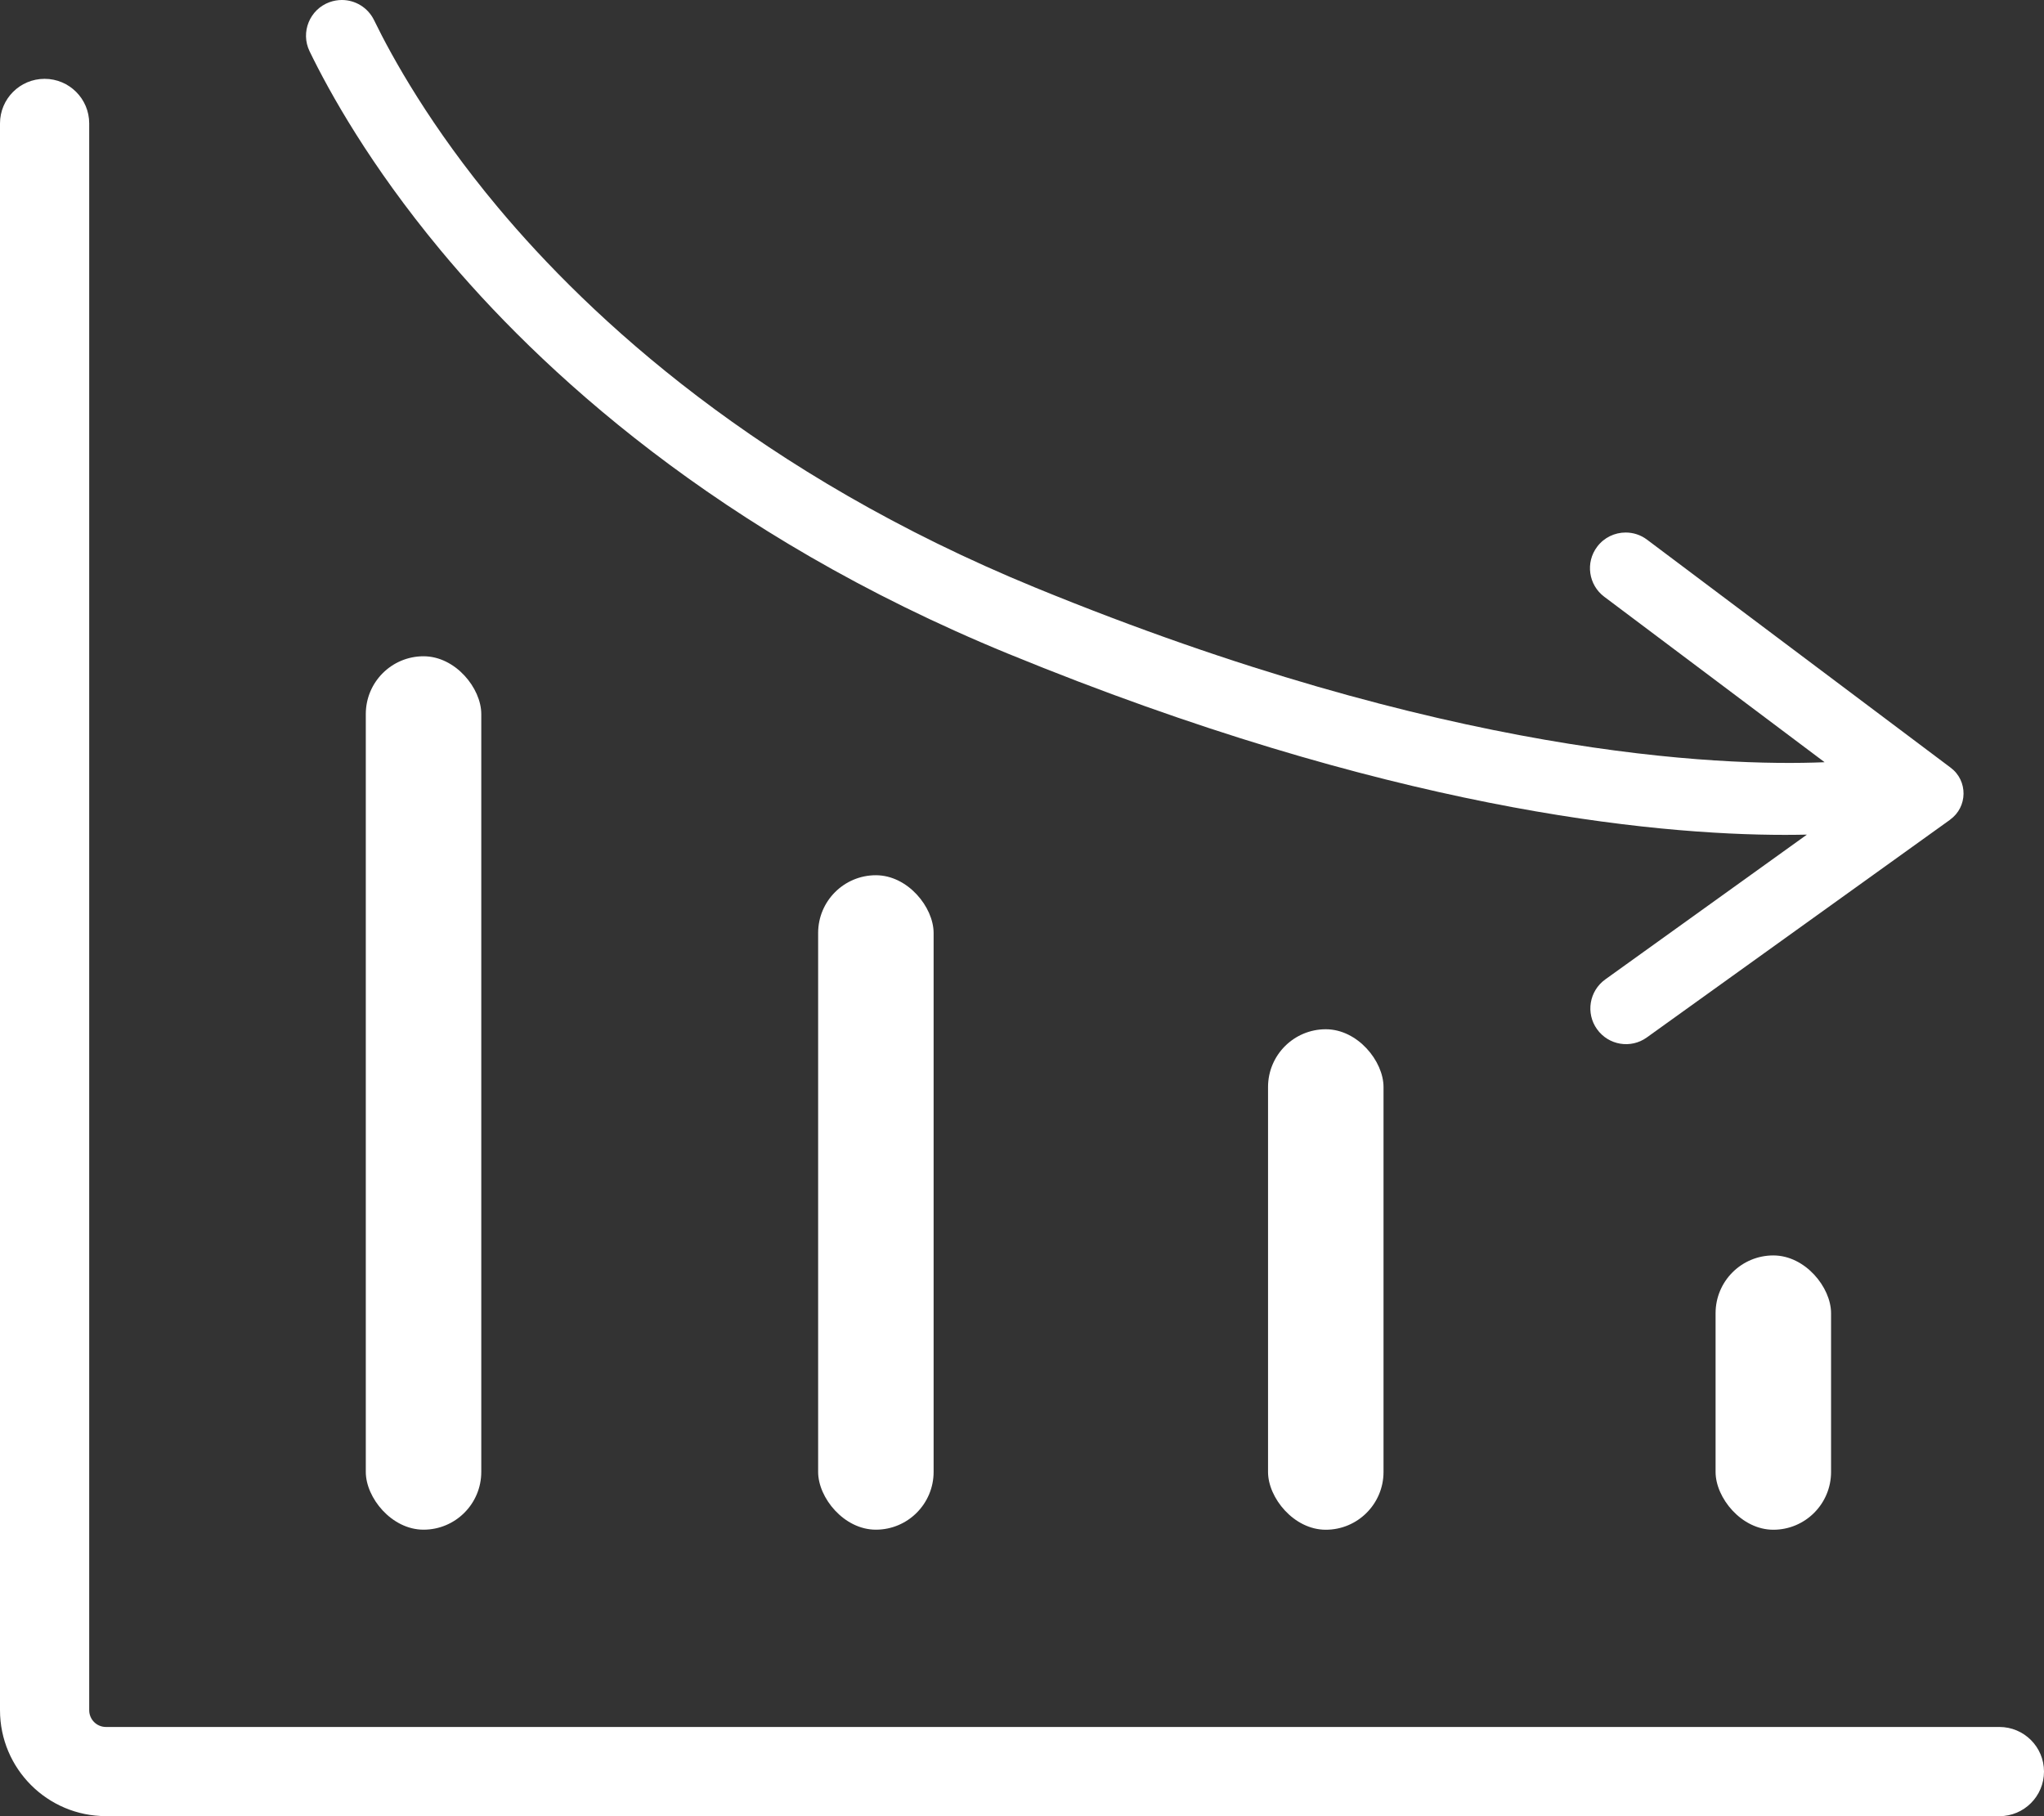<svg xmlns="http://www.w3.org/2000/svg" id="Capa_1" data-name="Capa 1" viewBox="0 0 336.83 299.26"><rect x="0" y="0" width="336.83" height="299.26" fill="#333333" stroke="none"/><defs><style>      .cls-1 {        fill: #fff;      }    </style></defs><path class="cls-1" d="M329.48,299.26H17.46c-9.64,0-17.46-7.82-17.46-17.46V20.34c0-4.06,3.29-7.35,7.35-7.35h0c4.06,0,7.35,3.29,7.35,7.35v261.47c0,1.52,1.23,2.76,2.76,2.76h312.02c4.06,0,7.35,3.29,7.35,7.35h0c0,4.06-3.29,7.35-7.35,7.35Z"></path><rect class="cls-1" x="60.28" y="108.14" width="19.03" height="143.92" rx="9.52" ry="9.52"></rect><rect class="cls-1" x="134.82" y="144.22" width="19.03" height="107.84" rx="9.52" ry="9.52"></rect><rect class="cls-1" x="208.96" y="169.6" width="19.03" height="82.47" rx="9.52" ry="9.52"></rect><rect class="cls-1" x="282.71" y="206.87" width="19.03" height="45.2" rx="9.52" ry="9.52"></rect><path class="cls-1" d="M321.36,135.07l-49.98,35.88c-2.63,1.9-6.31,1.29-8.2-1.35-1.9-2.64-1.29-6.31,1.35-8.21l33.23-23.86c-1.12.02-2.32.04-3.58.04-22.03,0-65.58-4.24-128-29.83-48.08-19.72-77.45-47.08-93.62-66.56-11.61-13.99-18.26-25.96-21.55-32.74-1.51-3.13.02-6.89,3.29-8.08.67-.24,1.36-.36,2.04-.36,2.19,0,4.27,1.23,5.29,3.3,2.99,6.15,9.32,17.59,20.38,30.82,15.3,18.31,43.09,44.05,88.64,62.72,67.67,27.74,112.68,29.47,130.03,28.76l-36.32-27.27c-2.6-1.95-3.12-5.64-1.17-8.23,1.15-1.54,2.92-2.35,4.7-2.35,1.23,0,2.47.38,3.53,1.18l50.03,37.57c2.87,2.15,2.82,6.47-.09,8.56Z"></path></svg>
